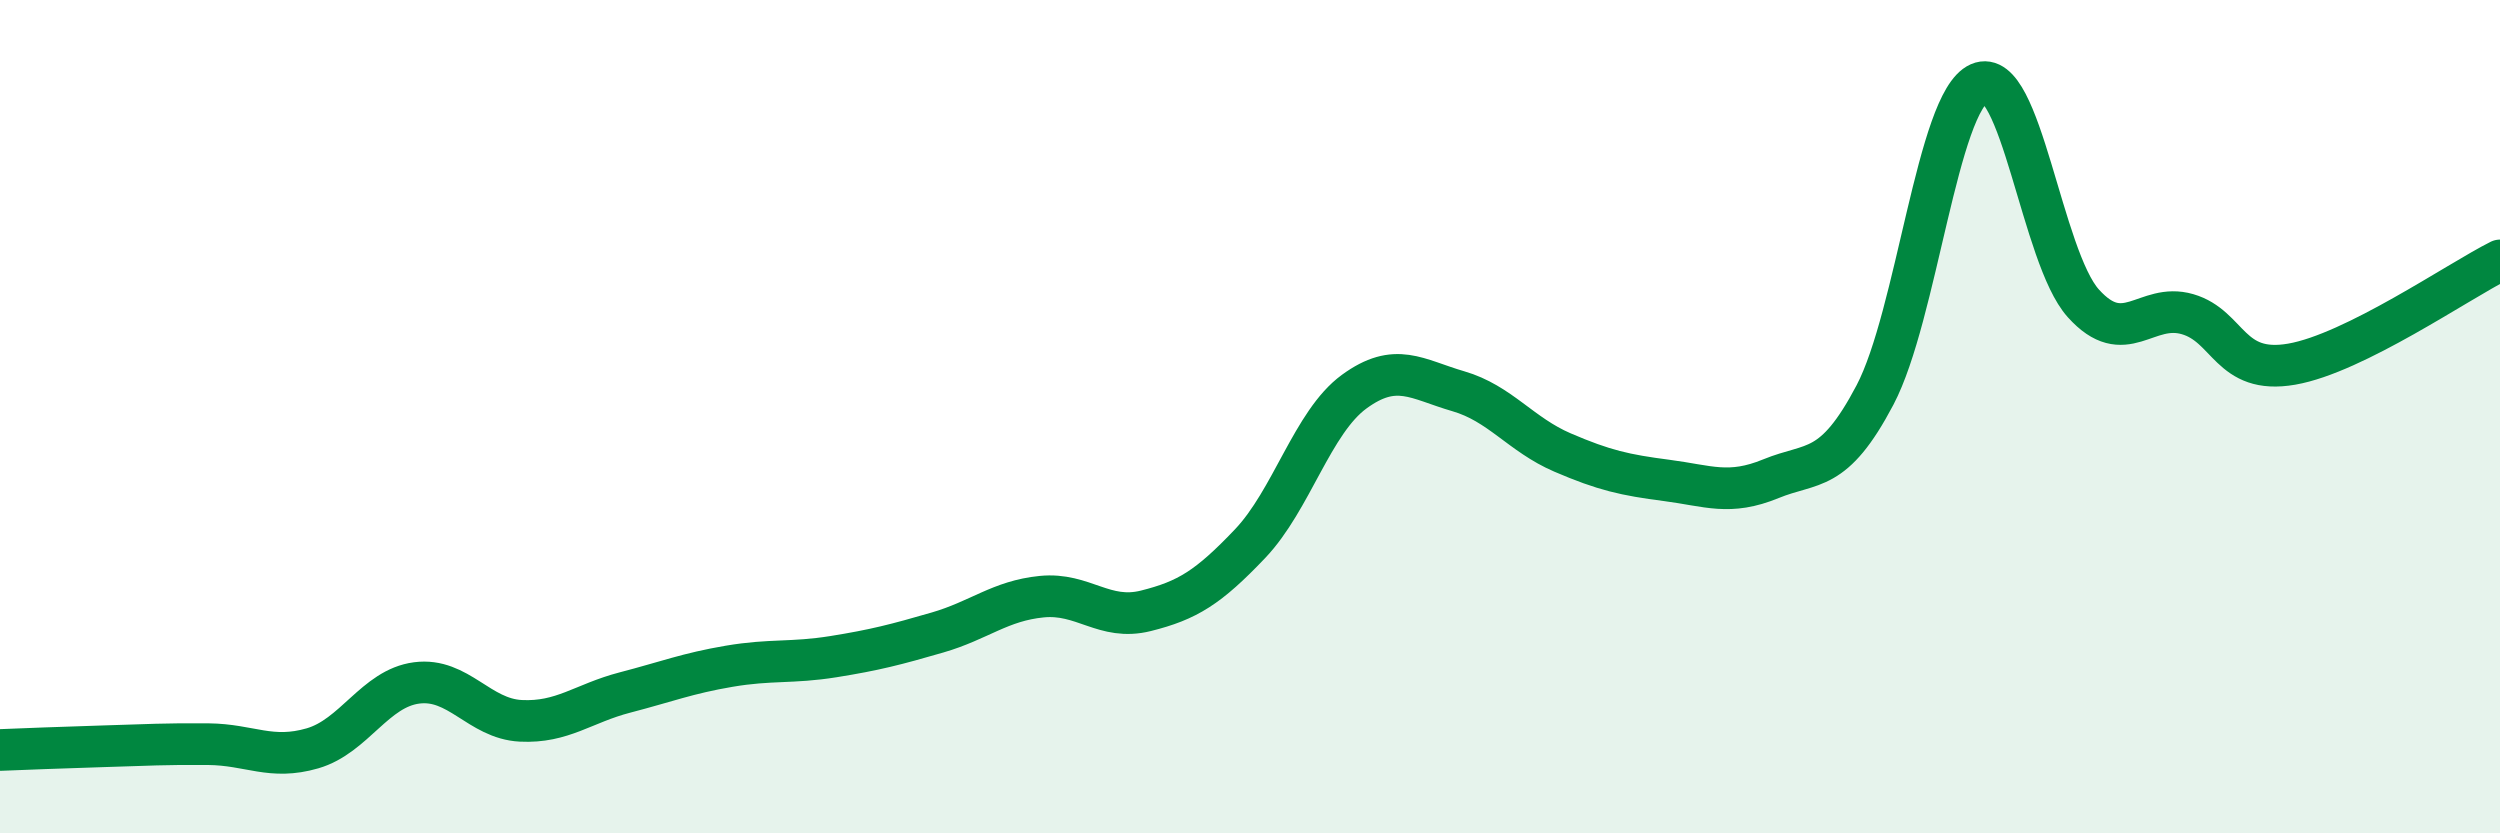
    <svg width="60" height="20" viewBox="0 0 60 20" xmlns="http://www.w3.org/2000/svg">
      <path
        d="M 0,18 C 0.5,17.98 1.5,17.94 2.5,17.91 C 3.5,17.88 4,17.85 5,17.86 C 6,17.87 6.5,18.25 7.5,17.96 C 8.5,17.67 9,16.52 10,16.39 C 11,16.26 11.5,17.25 12.5,17.3 C 13.5,17.35 14,16.88 15,16.62 C 16,16.36 16.5,16.16 17.5,15.99 C 18.5,15.82 19,15.92 20,15.76 C 21,15.6 21.5,15.47 22.5,15.18 C 23.5,14.89 24,14.42 25,14.32 C 26,14.22 26.5,14.91 27.5,14.66 C 28.5,14.41 29,14.1 30,13.05 C 31,12 31.5,10.13 32.5,9.4 C 33.5,8.67 34,9.1 35,9.39 C 36,9.68 36.5,10.43 37.5,10.86 C 38.5,11.29 39,11.4 40,11.53 C 41,11.66 41.5,11.9 42.5,11.49 C 43.5,11.08 44,11.38 45,9.48 C 46,7.58 46.5,2.44 47.5,2 C 48.5,1.56 49,6.17 50,7.28 C 51,8.39 51.5,7.25 52.5,7.54 C 53.5,7.83 53.5,9 55,8.74 C 56.5,8.48 59,6.75 60,6.25L60 20L0 20Z"
        fill="#008740"
        opacity="0.1"
        stroke-linecap="round"
        stroke-linejoin="round"
      />
      <path
        d="M 0,18 C 0.5,17.98 1.5,17.94 2.5,17.91 C 3.5,17.88 4,17.85 5,17.86 C 6,17.87 6.5,18.25 7.5,17.96 C 8.5,17.67 9,16.52 10,16.39 C 11,16.26 11.5,17.25 12.5,17.3 C 13.5,17.35 14,16.88 15,16.62 C 16,16.36 16.5,16.16 17.5,15.99 C 18.5,15.82 19,15.92 20,15.76 C 21,15.6 21.5,15.47 22.5,15.18 C 23.5,14.89 24,14.42 25,14.32 C 26,14.22 26.5,14.91 27.5,14.66 C 28.5,14.41 29,14.1 30,13.05 C 31,12 31.5,10.13 32.5,9.4 C 33.5,8.67 34,9.1 35,9.39 C 36,9.68 36.5,10.43 37.5,10.86 C 38.5,11.29 39,11.4 40,11.53 C 41,11.66 41.5,11.9 42.5,11.49 C 43.5,11.08 44,11.38 45,9.48 C 46,7.58 46.5,2.44 47.5,2 C 48.5,1.56 49,6.17 50,7.28 C 51,8.39 51.5,7.25 52.5,7.54 C 53.5,7.83 53.5,9 55,8.74 C 56.5,8.48 59,6.75 60,6.25"
        stroke="#008740"
        stroke-width="1"
        fill="none"
        stroke-linecap="round"
        stroke-linejoin="round"
      />
    </svg>
  